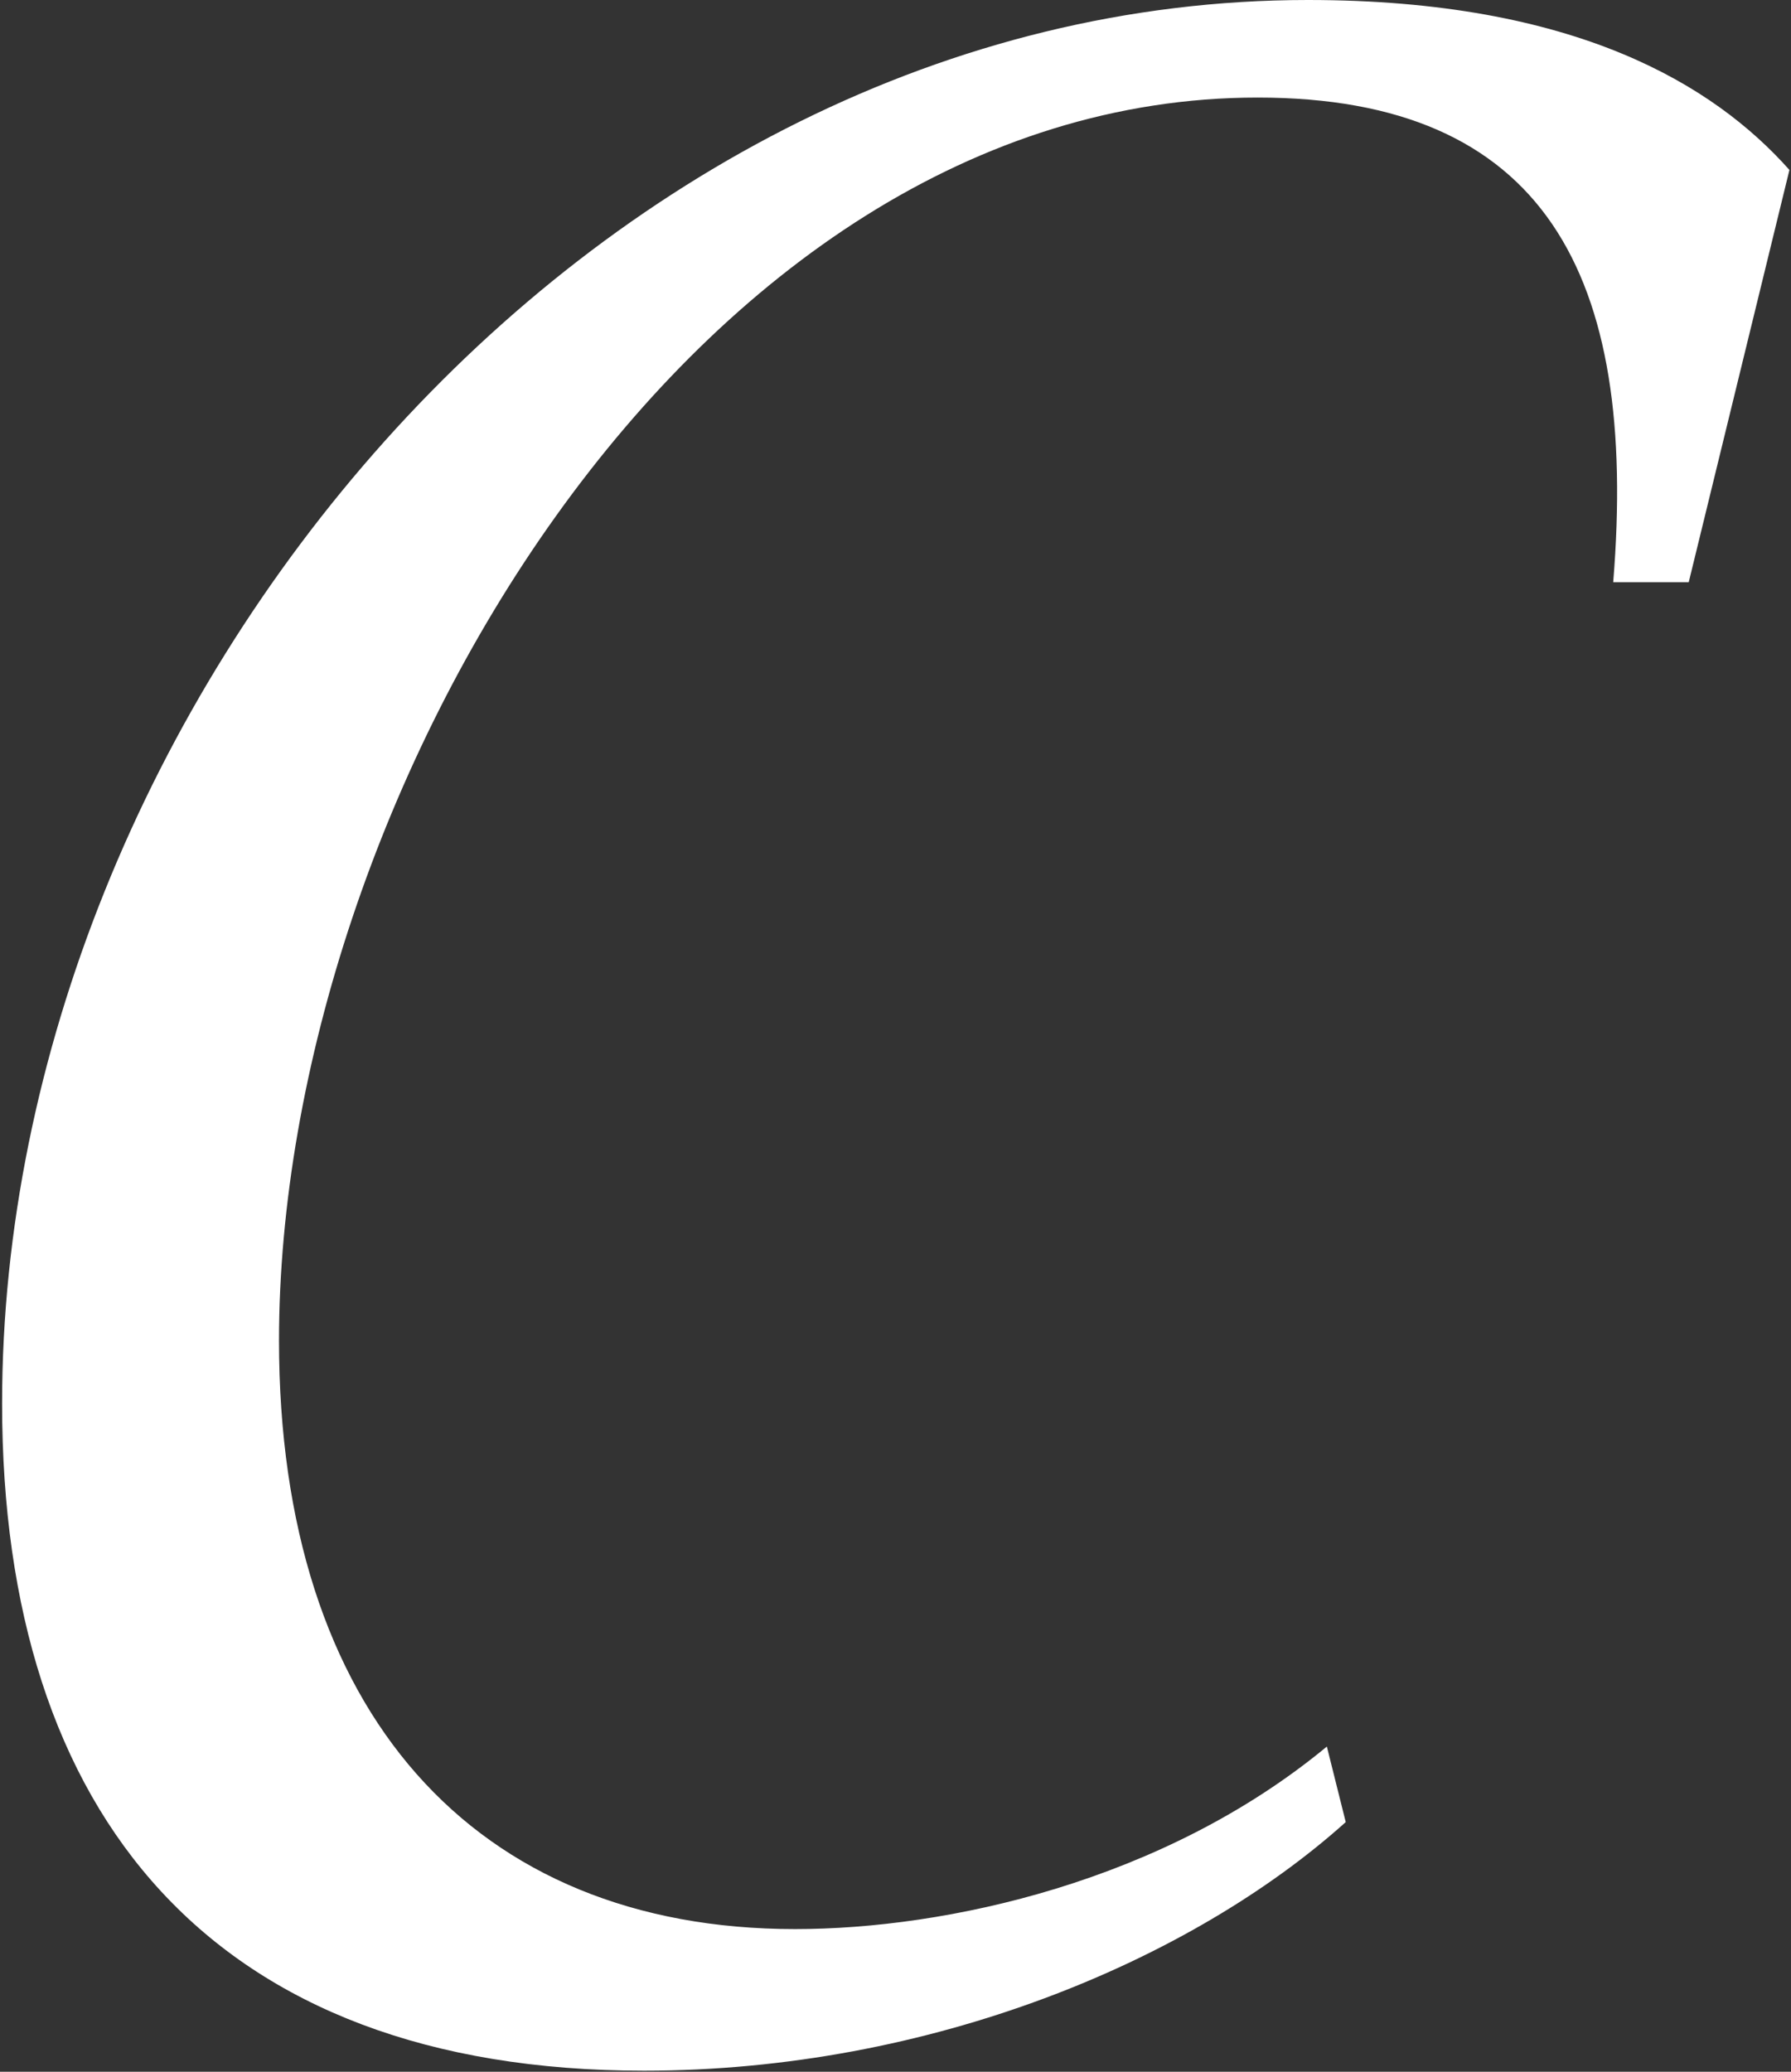 <?xml version="1.0" encoding="UTF-8"?>
<svg width="683px" height="790px" viewBox="0 0 683 790" version="1.1" xmlns="http://www.w3.org/2000/svg" xmlns:xlink="http://www.w3.org/1999/xlink">
    <rect x="0" y="0" width="683" height="790" fill="#333333" stroke="none"/>
    <title>letter-c</title>
    <g id="About" stroke="none" stroke-width="1" fill="none" fill-rule="evenodd">
        <path d="M245.6,789.6 C354.8,789.6 454.4,747.6 513.2,694.8 L506,666 C443.6,717.6 360.8,735.6 303.2,735.6 C180.8,735.6 106.4,652.8 106.4,511.2 C106.4,304.8 263.6,37.2 479.6,37.2 C588.8,37.2 624.8,104.4 615.2,222 L644,222 L682.4,64.8 C653.6,32.4 600.8,0 498.8,0 C224,0 0.8,270 0.8,535.2 C0.8,692.4 81.2,789.6 245.6,789.6 Z" id="letter-c" fill="#FFFFFF" fill-rule="nonzero"></path>
    </g>
</svg>